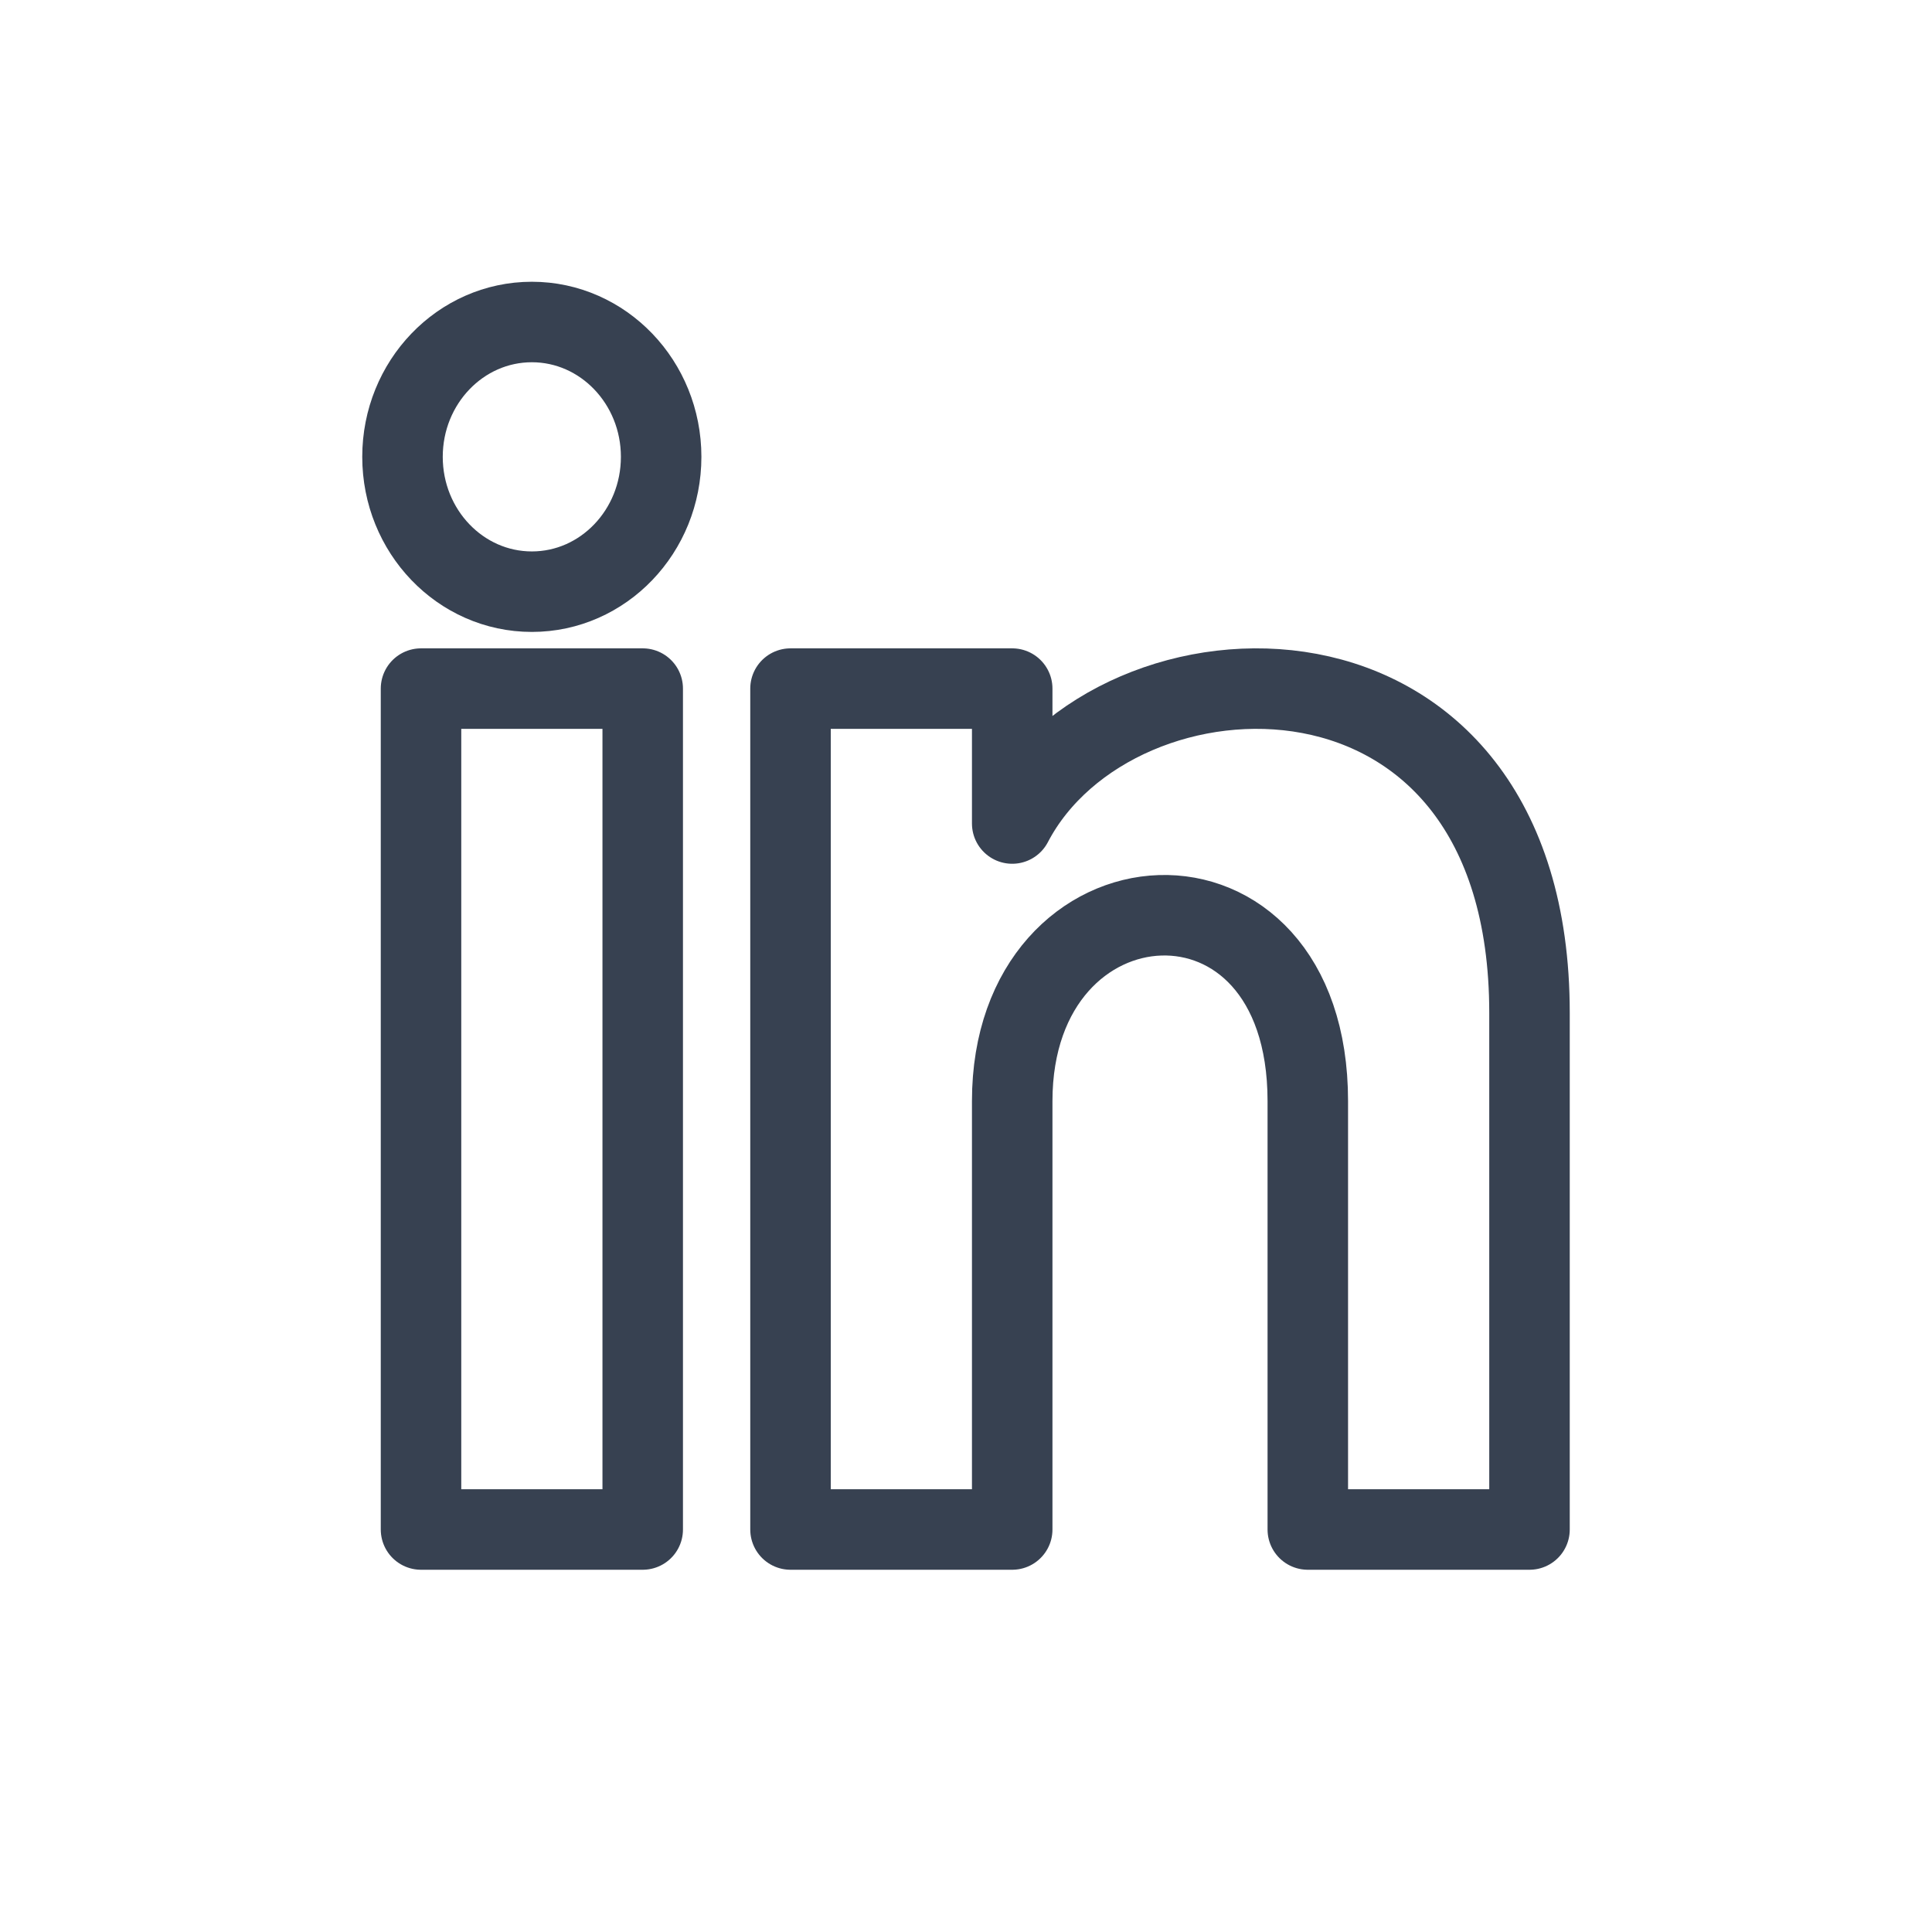 <svg xmlns="http://www.w3.org/2000/svg" width="24" height="24" fill="none"><path stroke="#374151" stroke-linejoin="round" d="M7.984 19H5.23V8.554h2.754V19ZM6.607 7.35C5.72 7.35 5 6.6 5 5.675S5.72 4 6.607 4c.886 0 1.606.75 1.606 1.675S7.494 7.35 6.607 7.35ZM19 19h-2.754v-5.322c0-3.198-3.672-2.956-3.672 0V19H9.82V8.554h2.754v1.676C13.855 7.775 19 7.593 19 12.582V19Z"/></svg>